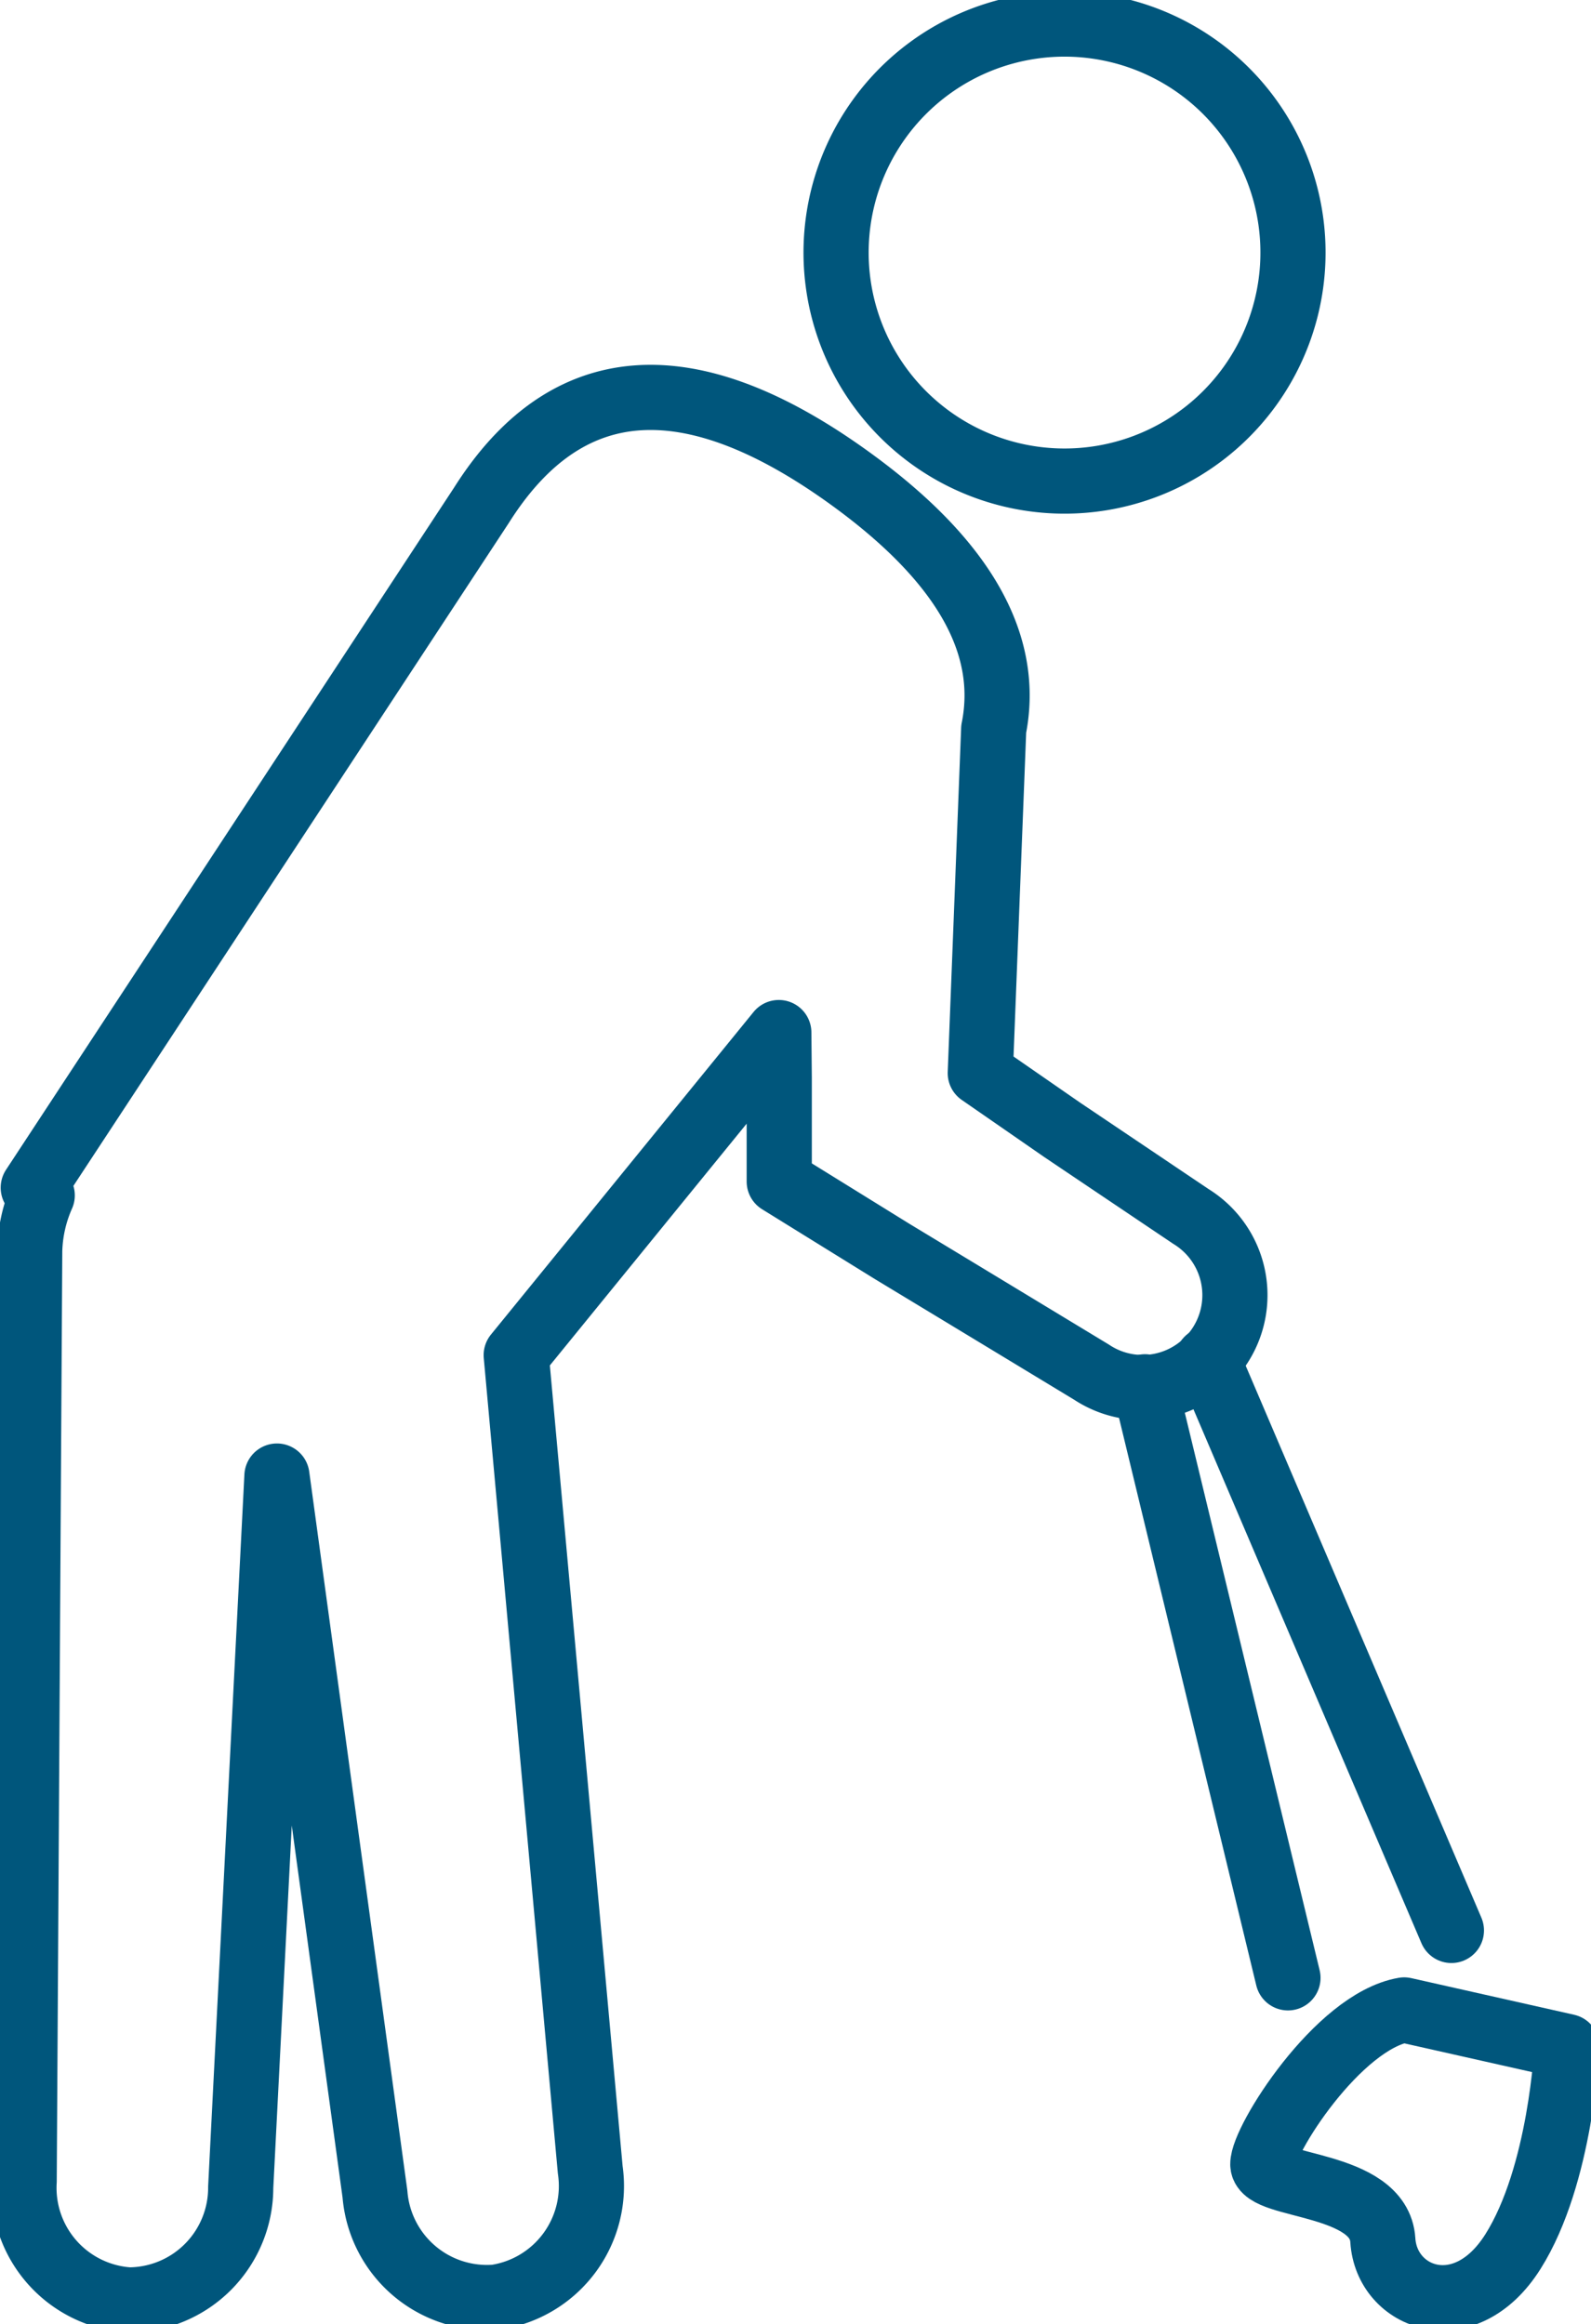 <svg xmlns="http://www.w3.org/2000/svg" xmlns:xlink="http://www.w3.org/1999/xlink" width="48.838" height="71.323" viewBox="0 0 48.838 71.323">
  <defs>
    <clipPath id="clip-path">
      <rect id="Rectangle_348" data-name="Rectangle 348" width="48.838" height="71.323" fill="none" stroke="#00567c" stroke-width="2"/>
    </clipPath>
  </defs>
  <g id="Group_554" data-name="Group 554" transform="translate(0 0)">
    <g id="Group_553" data-name="Group 553" transform="translate(0 0)" clip-path="url(#clip-path)">
      <path id="Path_678" data-name="Path 678" d="M29.949,11.612a7.013,7.013,0,1,1-1.588-9.791A7.014,7.014,0,0,1,29.949,11.612Z" transform="translate(8.417 0.241)" fill="none" stroke="#00567c" stroke-linecap="round" stroke-linejoin="round" stroke-width="2"/>
      <path id="Path_679" data-name="Path 679" d="M36.32,33.336l-3.952-2.658-2.519-1.744.412-10.559c.524-2.613-.932-5.186-4.433-7.711-4.952-3.571-8.711-3.247-11.294.847L.779,32.449l.275.238a4.472,4.472,0,0,0-.384,1.7L.5,62.935a3.446,3.446,0,0,0,3.223,3.649,3.445,3.445,0,0,0,3.424-3.458L8.259,41.3l3.009,22.037A3.449,3.449,0,0,0,14.976,66.5a3.449,3.449,0,0,0,2.9-3.911l-2.272-25,8.061-9.9.013,1.379,0,3.193,3.472,2.149,2.037,1.232,4.074,2.467a2.835,2.835,0,1,0,3.051-4.778Z" transform="translate(0.242 4)" fill="none" stroke="#00567c" stroke-linecap="round" stroke-linejoin="round" stroke-width="2"/>
      <path id="Path_680" data-name="Path 680" d="M30.389,41.453c-2.039.353-4.35,4.015-4.339,4.739s3.573.524,3.684,2.327,2.513,2.7,3.994.351,1.658-6.293,1.658-6.293Z" transform="translate(12.714 20.231)" fill="none" stroke="#00567c" stroke-linecap="round" stroke-linejoin="round" stroke-width="2"/>
      <line id="Line_93" data-name="Line 93" x1="4.388" y1="18.14" transform="translate(35.148 42.56)" fill="none" stroke="#00567c" stroke-linecap="round" stroke-linejoin="round" stroke-width="2"/>
      <line id="Line_94" data-name="Line 94" x1="7.482" y1="17.519" transform="translate(37.071 41.726)" fill="none" stroke="#00567c" stroke-linecap="round" stroke-linejoin="round" stroke-width="2"/>
    </g>
  </g>
</svg>
